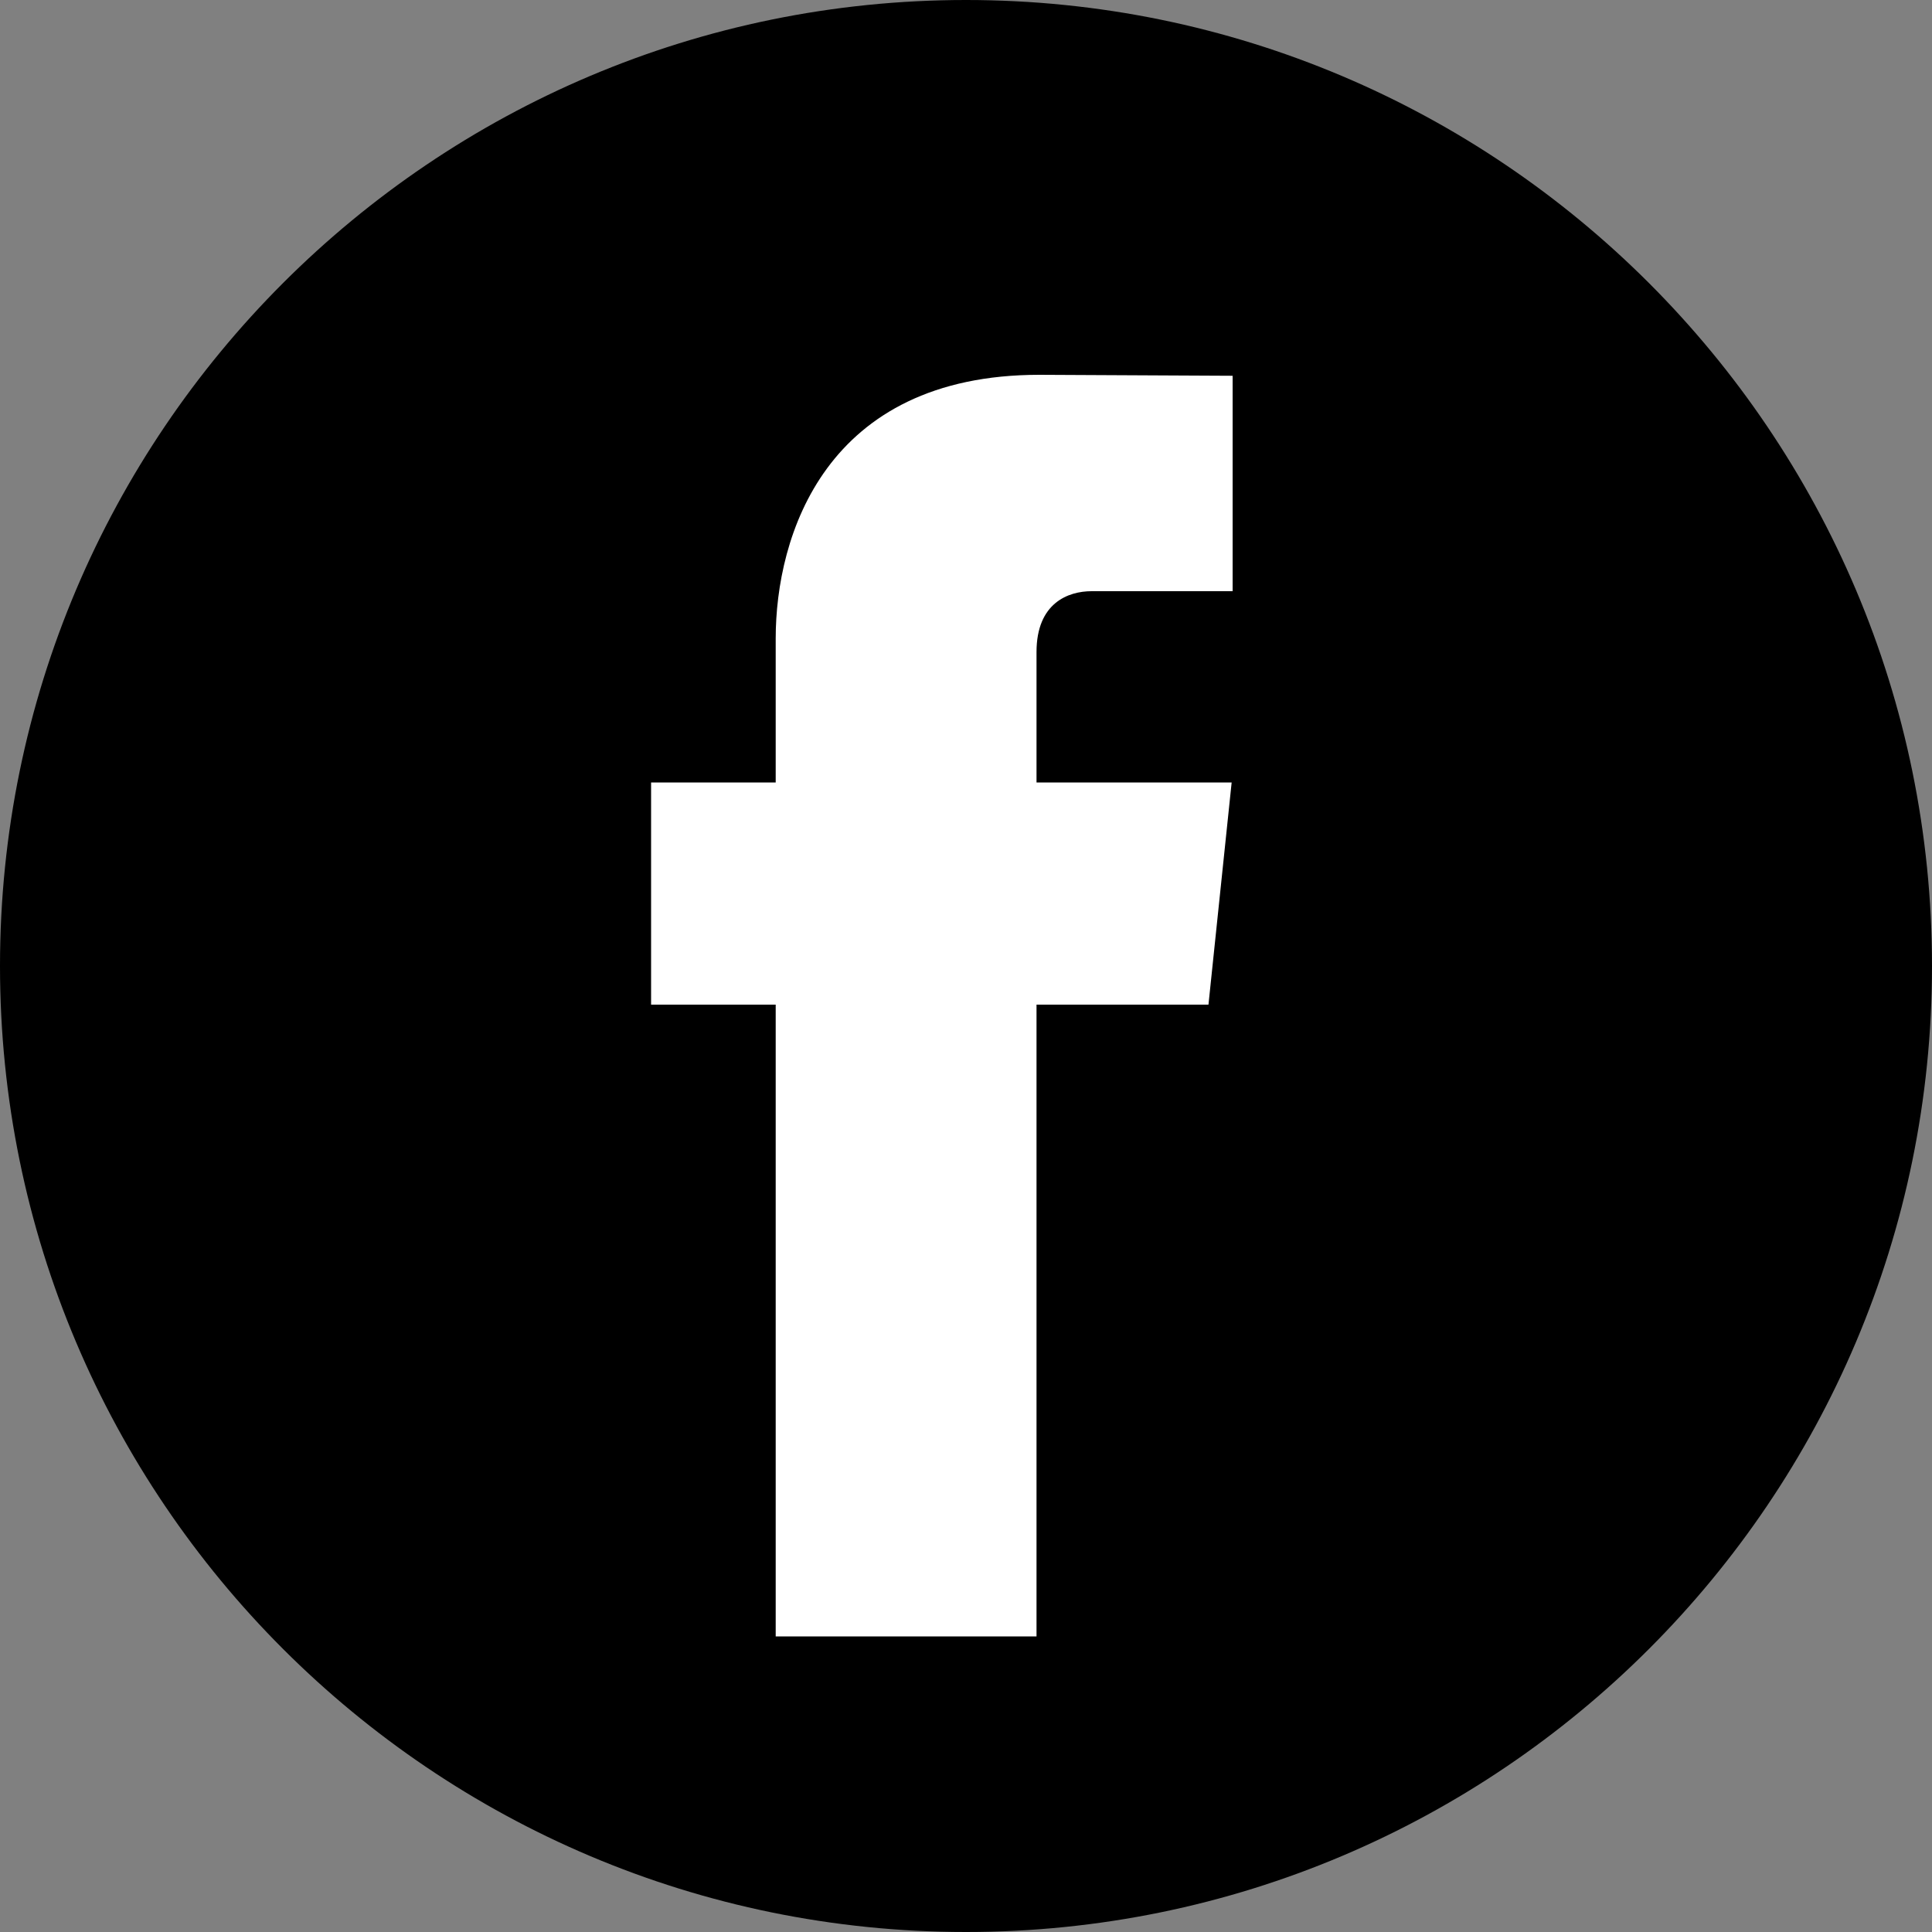 <?xml version="1.0" encoding="utf-8"?>
<!-- Generator: Adobe Illustrator 24.3.0, SVG Export Plug-In . SVG Version: 6.00 Build 0)  -->
<svg version="1.1" id="Layer_1" xmlns="http://www.w3.org/2000/svg" xmlns:xlink="http://www.w3.org/1999/xlink" x="0px" y="0px"
	 viewBox="0 0 20 20" style="enable-background:new 0 0 20 20;" xml:space="preserve">
<rect x="0" y="0" width="20" height="20" fill="#808080" stroke="none"/>
<style type="text/css">
	.st0{fill:#FFFFFF;}
</style>
<g>
	<path class="st0" d="M10,19c4.97,0,9-4.03,9-9s-4.03-9-9-9s-9,4.03-9,9S5.03,19,10,19"/>
	<path d="M12.76,6.12H11.3c-0.24,0-0.57,0.12-0.57,0.63V8.1h2.02l-0.24,2.3h-1.78v6.54h-2.7v-6.54H6.74v-2.3h1.29V6.61
		c0-1.06,0.51-2.73,2.73-2.73l2,0.01V6.12z M20,10c0-5.52-4.48-10-10-10S0,4.48,0,10s4.48,10,10,10S20,15.52,20,10"/>
</g>
</svg>
